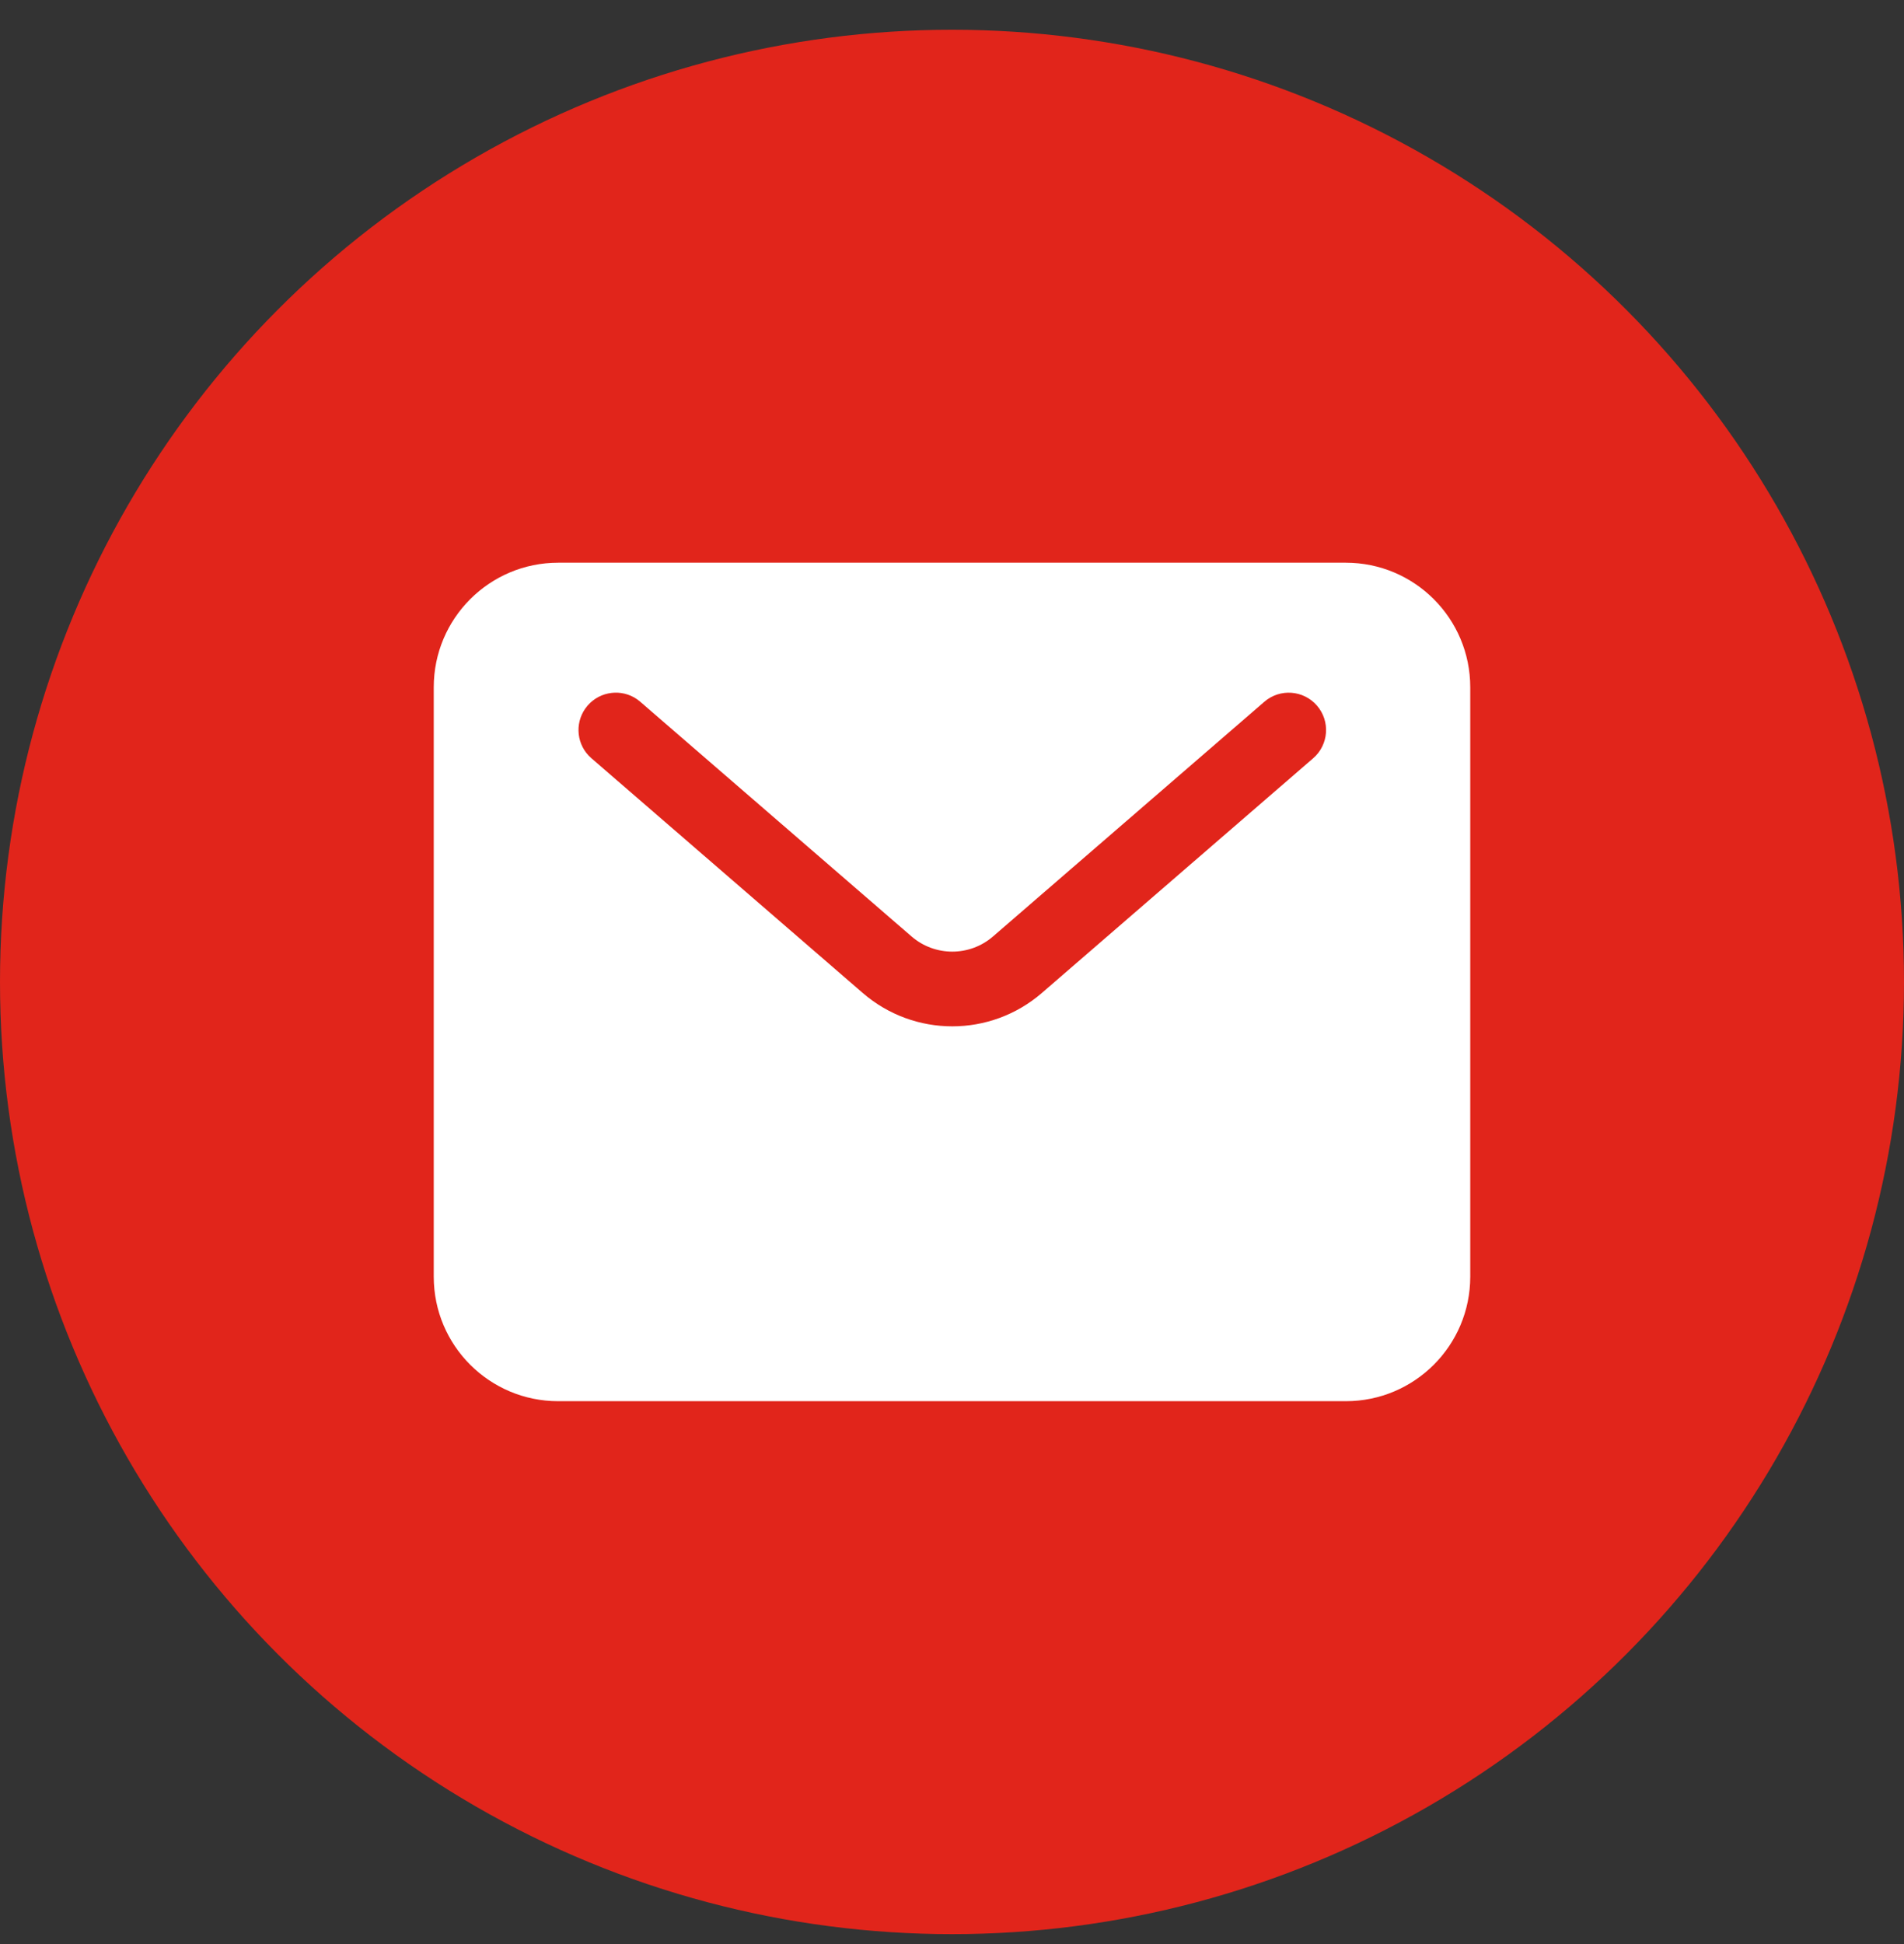 <svg width="48" height="49" viewBox="0 0 48 49" fill="none" xmlns="http://www.w3.org/2000/svg">
<rect x="0" y="0" width="48" height="49" fill="#333333" stroke="none"/>
<g clip-path="url(#clip0_664_44549)">
<circle cx="24" cy="24.75" r="24" fill="#E1251B"/>
<path d="M33.928 14.183C35.66 14.183 37.065 15.588 37.065 17.321V32.18C37.065 33.913 35.66 35.317 33.928 35.317H14.072C12.34 35.317 10.935 33.913 10.935 32.18V17.321C10.935 15.588 12.34 14.183 14.072 14.183H33.928ZM33.201 17.785C32.861 17.392 32.267 17.348 31.874 17.688L25.033 23.604C24.444 24.113 23.571 24.113 22.981 23.604L16.141 17.688L16.065 17.628C15.675 17.354 15.132 17.416 14.813 17.785C14.495 18.153 14.512 18.699 14.84 19.045L14.91 19.112L21.75 25.028C23.046 26.149 24.968 26.149 26.265 25.028L33.105 19.112C33.498 18.772 33.541 18.178 33.201 17.785Z" fill="white"/>
</g>
<defs>
<clipPath id="clip0_664_44549">
<rect width="48" height="48" fill="white" transform="translate(0 0.75)"/>
</clipPath>
</defs>
</svg>
